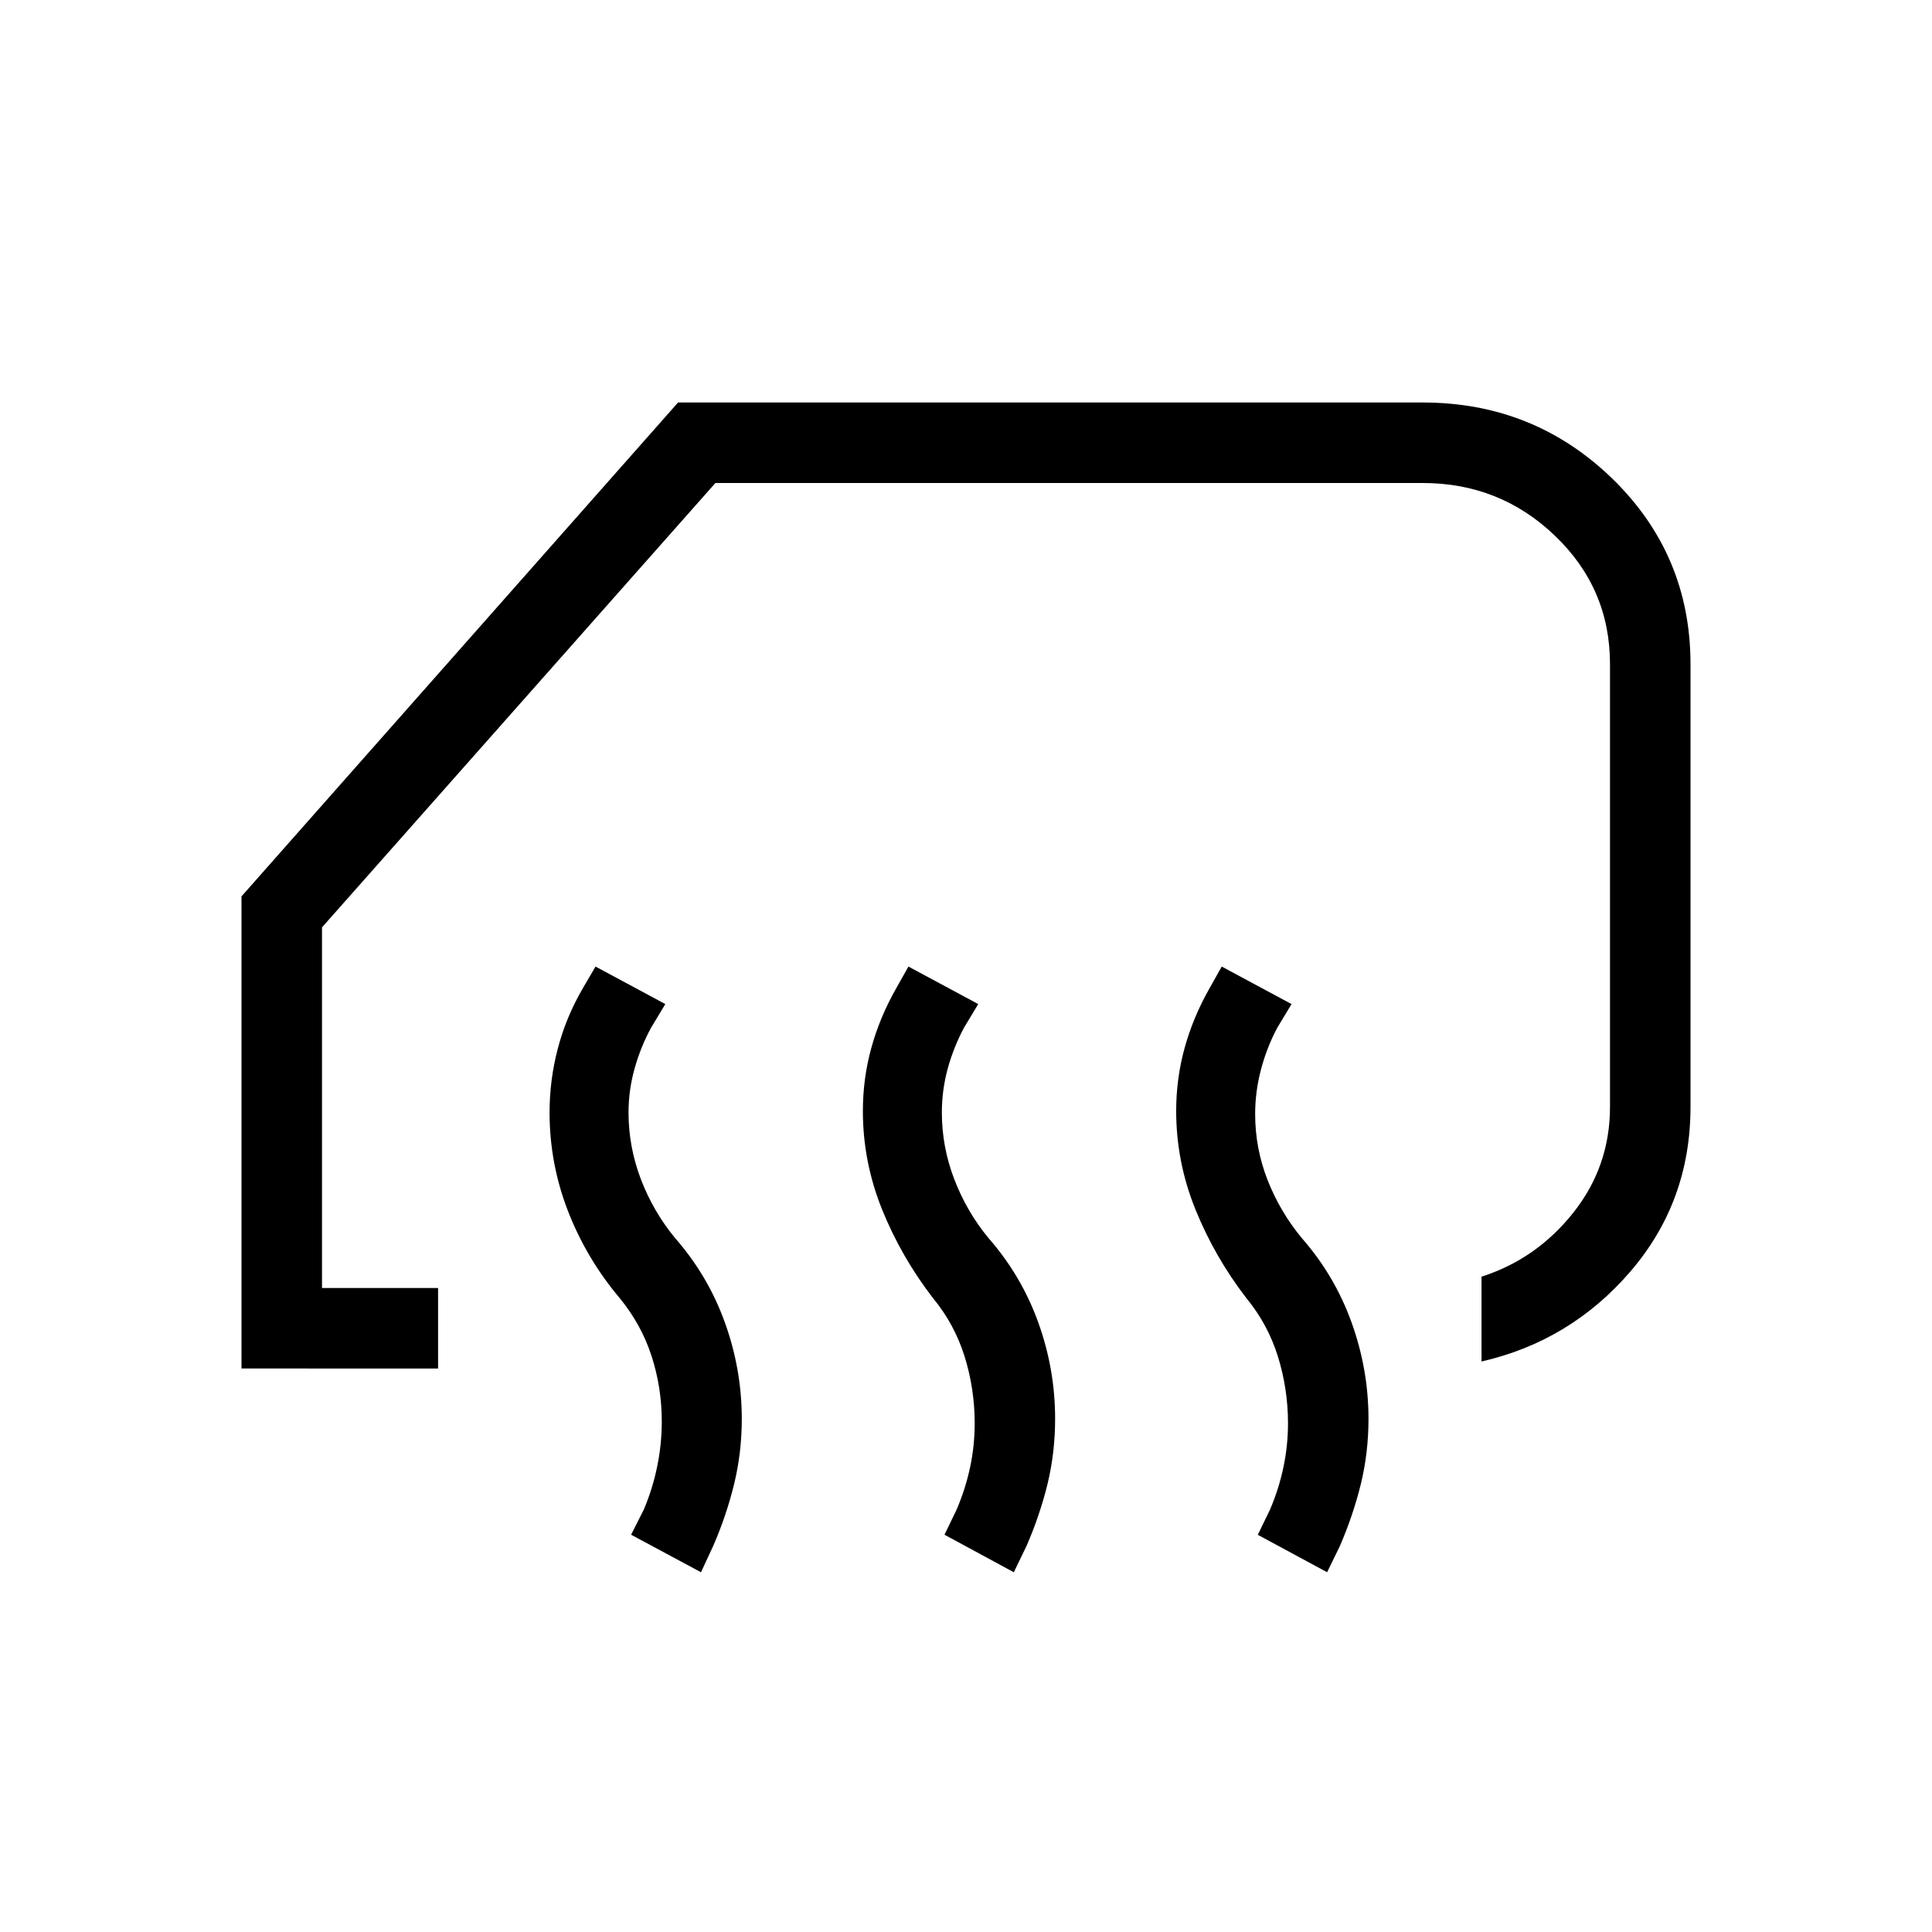 <svg width="200" height="200" xmlns="http://www.w3.org/2000/svg" viewBox="0 0 24 24"><path fill="currentColor" d="M18.404 16.914v-1.055q.68-.217 1.138-.792T20 13.75v-5.5q0-.94-.684-1.595Q18.633 6 17.673 6H8.887L4 11.52V16h1.442v1H3v-5.865L8.423 5h9.25q1.38 0 2.354.944Q21 6.89 21 8.25v5.5q0 1.175-.744 2.042t-1.852 1.121m-1.918 2.618l-.861-.465l.152-.314q.112-.263.167-.53q.056-.266.056-.541q0-.427-.125-.829t-.394-.729q-.39-.506-.63-1.097q-.24-.592-.24-1.226q0-.402.105-.783q.105-.38.309-.74l.152-.27l.867.466l-.177.294q-.13.244-.203.52q-.072.276-.072.551q0 .427.154.82t.423.719q.41.467.62 1.049T17 17.623q0 .421-.095.812q-.096.39-.26.769zm-3.892 0l-.861-.466l.151-.313q.112-.264.168-.53t.056-.541q0-.427-.125-.829t-.395-.729q-.39-.506-.63-1.097q-.239-.592-.239-1.226q0-.402.105-.783t.309-.74l.152-.27l.867.466l-.177.294q-.13.244-.203.511q-.072.266-.072.541q0 .427.154.829t.423.729q.41.467.62 1.049t.21 1.197q0 .421-.094.811q-.096.391-.261.77zm-3.886 0l-.868-.466l.158-.313q.111-.264.167-.54t.056-.55q0-.428-.128-.82t-.397-.719q-.41-.487-.64-1.078q-.229-.591-.229-1.226q0-.402.102-.792t.311-.75l.158-.27l.867.466l-.177.294q-.13.239-.205.508t-.075.544q0 .427.153.829q.154.402.423.729q.41.467.62 1.049t.211 1.197q0 .421-.095.811t-.26.77z"/></svg>